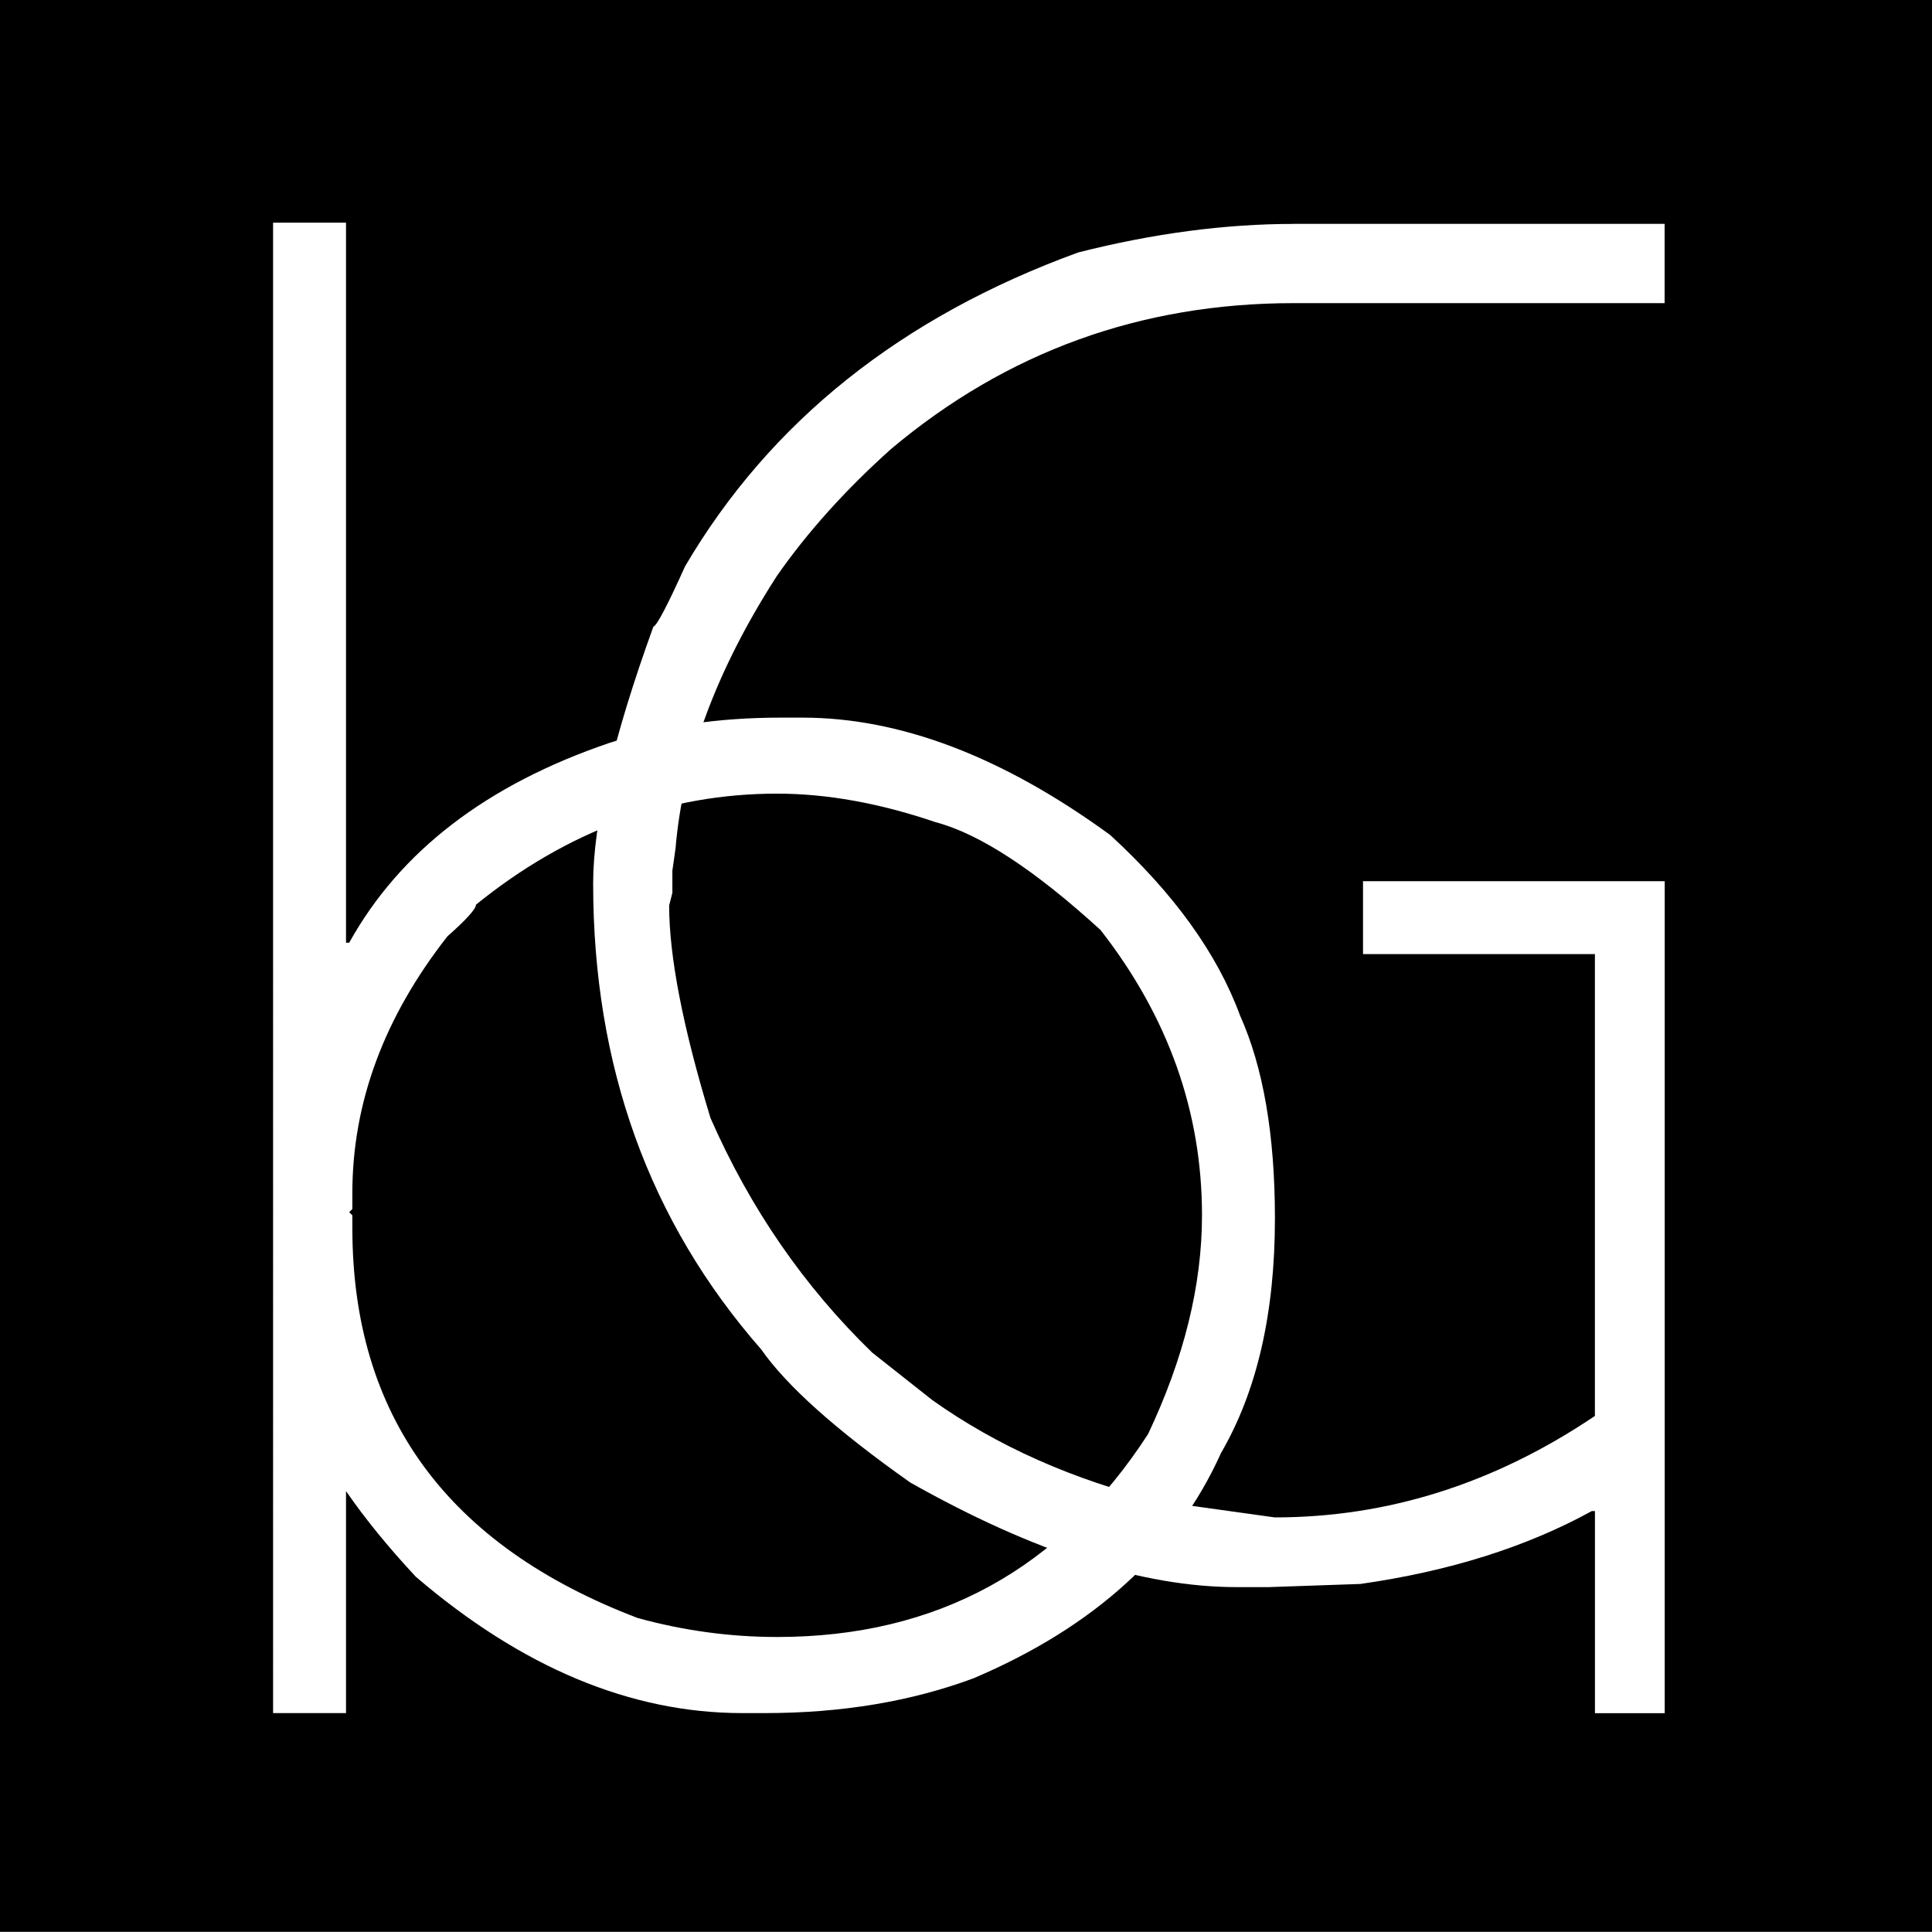 <?xml version="1.0" encoding="UTF-8"?>
<svg id="_レイヤー_2" data-name=" レイヤー 2" xmlns="http://www.w3.org/2000/svg" version="1.1" viewBox="0 0 390.18 390.15">
  <defs>
    <style>
      .cls-1 {
        fill: #000;
      }

      .cls-1, .cls-2 {
        stroke-width: 0px;
      }

      .cls-2 {
        fill: #fff;
      }
    </style>
  </defs>
  <g id="_レイヤー_1-2" data-name=" レイヤー 1-2">
    <rect class="cls-1" width="390.18" height="390.15"/>
    <g>
      <path class="cls-2" d="M69.88,190.39h.64c10.25-18.47,27.75-31.91,52.51-40.34,10.45-3.41,21.97-5.12,34.56-5.12h4.49c19.74,0,40.44,7.89,62.1,23.68,12.92,11.84,21.67,24,26.26,36.49,4.69,10.46,7.04,24.12,7.04,40.98,0,19.1-3.62,34.89-10.9,47.38-8.95,19.96-25.59,35.11-49.92,45.46-12.61,4.7-26.68,7.05-42.27,7.05h-4.47c-22.52,0-44.51-9.18-65.95-27.54-5.56-5.97-10.25-11.73-14.09-17.29v44.83h-14.73V44.97h14.73s0,145.42,0,145.42ZM71.16,240.98v3.19l-.64.64.64.64v2.56c0,37.88,19.21,64.13,57.63,78.76,9.28,2.55,18.66,3.83,28.17,3.83,32.23,0,57.2-13.67,74.9-40.98,7.27-15.36,10.89-30.08,10.89-44.18,0-20.91-6.83-40.12-20.49-57.62-13.33-12.17-24.42-19.42-33.29-21.77-11.31-3.85-21.99-5.77-32.01-5.77-22.08,0-42.37,7.48-60.83,22.42,0,.85-1.91,2.99-5.76,6.39-12.81,16.33-19.21,33.62-19.21,51.87v.02Z"/>
      <path class="cls-2" d="M261.27,45.21h74.91v16.01h-74.91c-30.83,0-57.95,9.82-81.31,29.45-9.18,8.22-16.86,16.76-23.04,25.61-12.18,18.89-19,37.25-20.49,55.06l-.64,4.49v4.48l-.65,2.56c0,10.35,2.79,24.65,8.34,42.9,8,18.25,18.89,34.03,32.66,47.39l12.14,9.59c13.04,9.28,28.39,16.12,46.11,20.49l23.06,3.21c22.83,0,44.39-6.83,64.65-20.49v-93.27h-46.83v-14.73h60.93v168.03h-14.09v-40.82h-.64c-13.22,7.27-28.81,12.17-46.73,14.72l-18.55.64h-6.41c-19.01,0-40.98-7.04-65.95-21.13-14.95-10.55-24.97-19.53-30.1-26.88-22.63-25.83-33.94-57.2-33.94-94.12,0-12.17,4.05-29.46,12.17-51.86.65-.11,2.79-4.17,6.4-12.18,17.18-29.23,43.66-50.36,79.4-63.38,15.15-3.84,29.66-5.76,43.53-5.76h-.02Z"/>
    </g>
  </g>
</svg>